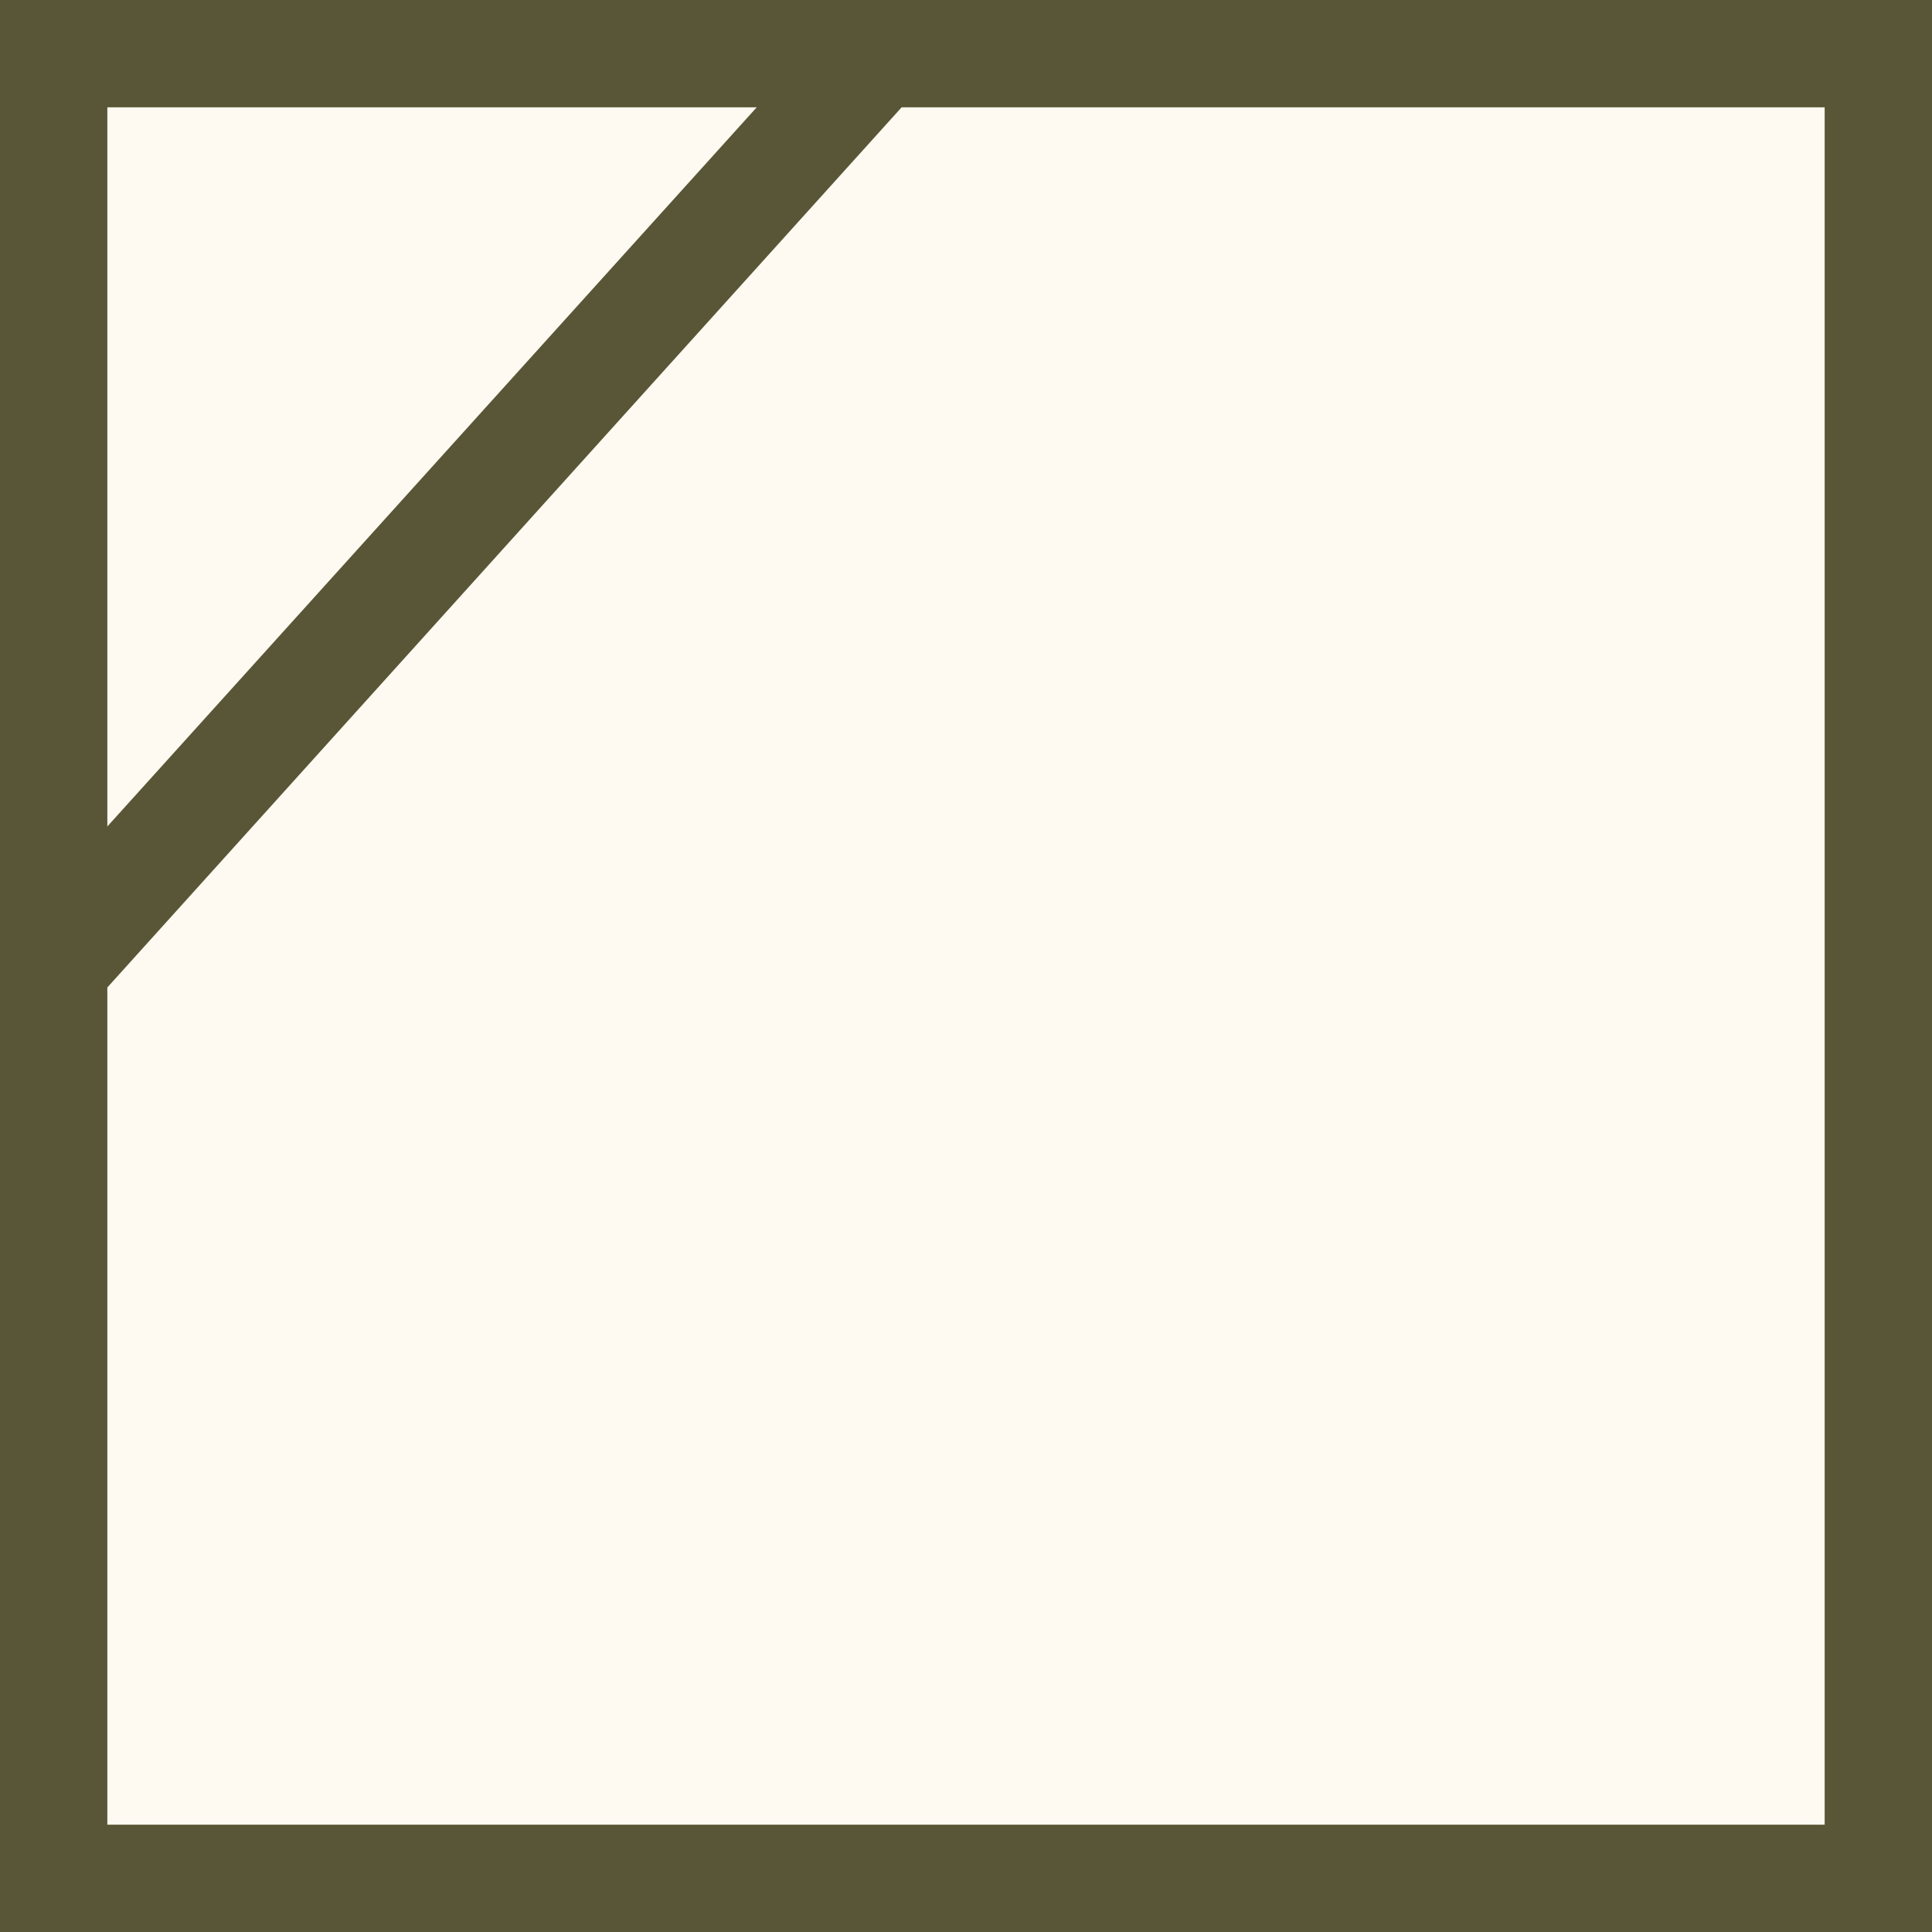 <?xml version="1.0" encoding="UTF-8"?>
<svg xmlns="http://www.w3.org/2000/svg" width="36" height="36" viewBox="0 0 36 36" fill="none">
  <rect width="36" height="36" fill="#1E1E1E"></rect>
  <g id="Zedwell Digital Brand Guidelines: Foundation Elements">
    <rect width="1280" height="4510" transform="translate(-754 -482)" fill="#FEF9F1"></rect>
    <g id="Icons">
      <g id="Icons / Utilities">
        <rect x="-673.5" y="-39.5" width="1117" height="268" rx="4.5" stroke="#9747FF" stroke-dasharray="10 5"></rect>
        <g id="Play=Bedding, Category=Room Facilities" clip-path="url(#clip0_258_14059)">
          <path id="icon" d="M16.1 0H15.9H0V36H36V0H16.1ZM14.1 2L2 15.4V2H14.1ZM34 34H2V18.4L16.8 2H34V34Z" fill="#585636"></path>
        </g>
      </g>
    </g>
  </g>
  <defs>
    <clipPath id="clip0_258_14059">
      <rect width="36" height="36" fill="white"></rect>
    </clipPath>
  </defs>
</svg>
